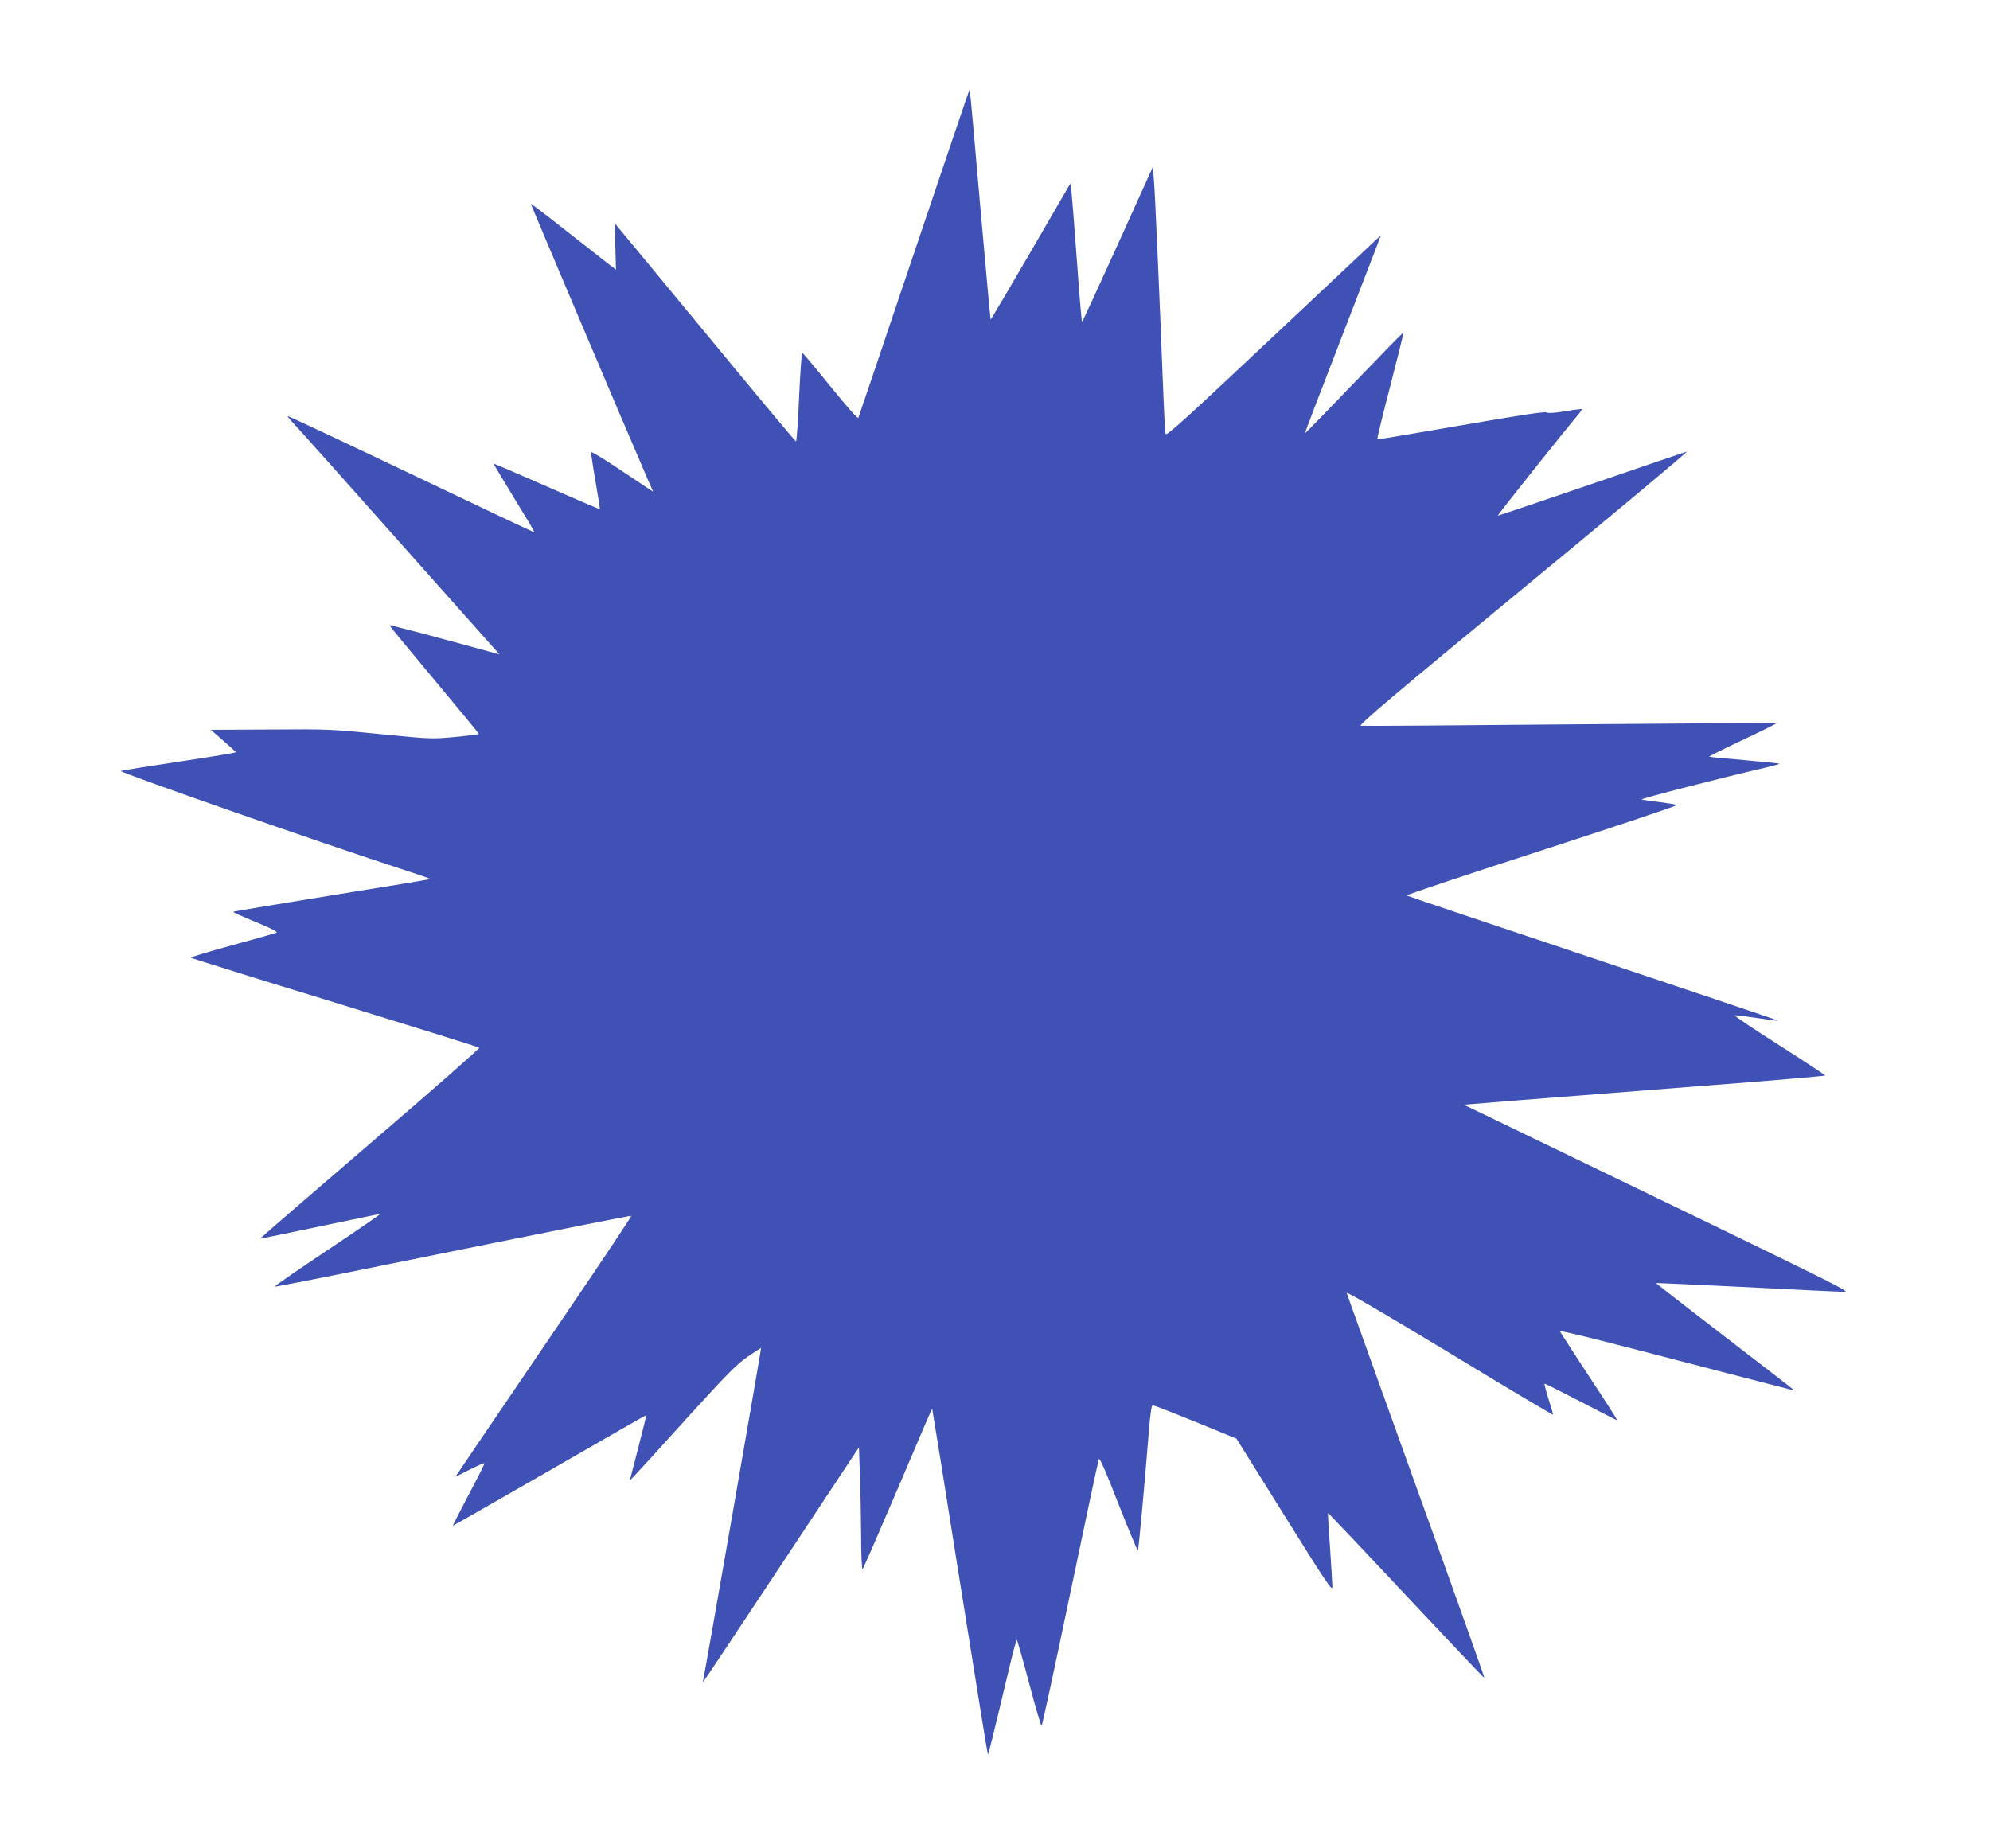 <?xml version="1.0" standalone="no"?>
<!DOCTYPE svg PUBLIC "-//W3C//DTD SVG 20010904//EN"
 "http://www.w3.org/TR/2001/REC-SVG-20010904/DTD/svg10.dtd">
<svg version="1.0" xmlns="http://www.w3.org/2000/svg"
 width="1280pt" height="1189pt" viewBox="0 0 1280 1189"
 preserveAspectRatio="xMidYMid meet">
<g transform="translate(0,1189) scale(0.1,-0.1)"
fill="#3f51b5" stroke="none">
<path d="M5881 10267 c-195 -579 -357 -1058 -360 -1065 -4 -7 -73 71 -180 203
-95 118 -177 215 -181 215 -4 0 -13 -128 -20 -285 -7 -157 -16 -285 -20 -285
-4 0 -267 315 -584 700 -318 385 -578 700 -579 700 -1 0 0 -66 1 -147 l4 -147
-39 29 c-21 16 -143 112 -272 213 -128 101 -234 182 -236 180 -2 -2 602 -1427
760 -1792 l26 -59 -28 18 c-15 10 -104 69 -198 132 -93 62 -171 109 -173 104
-1 -4 11 -88 28 -186 17 -97 30 -178 28 -180 -2 -2 -156 64 -342 146 -187 82
-340 148 -341 146 -1 -1 58 -100 132 -221 74 -120 133 -219 131 -221 -2 -1
-358 167 -793 375 -434 207 -792 375 -794 373 -3 -2 16 -25 41 -51 25 -26 321
-357 658 -737 337 -379 624 -702 638 -717 l25 -28 -69 19 c-289 80 -636 172
-639 169 -2 -2 127 -158 286 -348 158 -190 288 -347 289 -351 0 -3 -68 -12
-152 -20 -151 -14 -154 -14 -478 18 -312 31 -340 33 -710 30 l-384 -2 79 -69
c44 -38 81 -72 82 -75 2 -3 -160 -30 -360 -60 -199 -30 -370 -57 -380 -61 -18
-6 1307 -469 1761 -616 129 -42 232 -77 230 -79 -1 -2 -284 -49 -628 -104
-344 -56 -629 -103 -635 -105 -10 -4 0 -9 179 -84 67 -28 103 -48 95 -52 -8
-4 -136 -40 -286 -81 -150 -41 -269 -77 -265 -80 4 -4 421 -134 927 -289 506
-156 924 -286 928 -290 4 -4 -311 -281 -702 -616 -390 -335 -708 -610 -707
-612 2 -1 174 34 382 78 208 44 383 80 389 80 5 0 -147 -105 -338 -232 -192
-128 -345 -234 -340 -235 5 -2 310 58 678 133 1315 266 1609 324 1615 322 4
-2 -180 -277 -408 -613 -228 -335 -484 -713 -569 -838 l-154 -228 91 46 c51
26 94 44 96 42 3 -2 -43 -93 -101 -202 -57 -110 -104 -199 -102 -200 1 -1 281
159 622 355 341 197 621 357 622 356 1 -1 -22 -96 -52 -211 l-54 -209 27 27
c15 15 167 181 337 370 265 291 323 350 394 399 47 32 85 57 86 55 3 -2 -361
-2089 -370 -2124 -3 -13 -4 -23 -2 -23 2 0 228 340 503 755 l499 754 6 -182
c4 -100 7 -278 8 -395 0 -117 5 -211 9 -208 4 3 106 237 227 520 120 284 219
515 221 513 1 -1 82 -501 178 -1111 97 -610 178 -1111 180 -1113 3 -4 33 117
137 554 24 101 46 183 49 183 3 0 39 -126 80 -280 40 -154 77 -277 80 -273 4
5 87 388 184 853 97 465 180 853 184 863 5 12 44 -77 126 -288 66 -167 122
-302 125 -299 5 4 43 422 72 782 8 96 16 152 23 152 6 0 130 -48 275 -107
l264 -108 309 -495 c268 -430 308 -490 308 -459 0 20 -7 134 -15 254 -9 120
-14 219 -13 221 2 1 228 -237 503 -531 275 -293 501 -531 503 -530 2 2 -195
556 -439 1232 -243 675 -444 1236 -447 1245 -2 11 260 -143 662 -386 366 -223
666 -401 666 -397 0 4 -13 49 -30 101 -16 52 -27 96 -25 98 2 2 106 -50 231
-115 126 -65 232 -120 236 -121 5 -2 -75 124 -178 279 -102 156 -188 289 -191
295 -2 6 182 -38 409 -97 982 -255 1098 -285 1098 -283 0 2 -200 157 -445 345
-245 188 -444 343 -443 345 2 1 260 -11 573 -26 314 -16 595 -30 625 -30 58 0
160 -50 -2320 1148 l-115 55 345 28 c190 15 713 56 1163 91 449 34 817 66 817
69 0 3 -133 91 -296 195 -163 103 -291 190 -286 192 6 2 70 -6 143 -17 73 -11
134 -19 136 -17 2 1 -534 182 -1189 401 -656 219 -1196 401 -1200 404 -4 4
388 135 871 291 483 157 874 288 867 291 -6 4 -56 12 -111 19 -55 6 -107 14
-115 17 -13 4 516 140 797 205 51 12 91 23 89 25 -2 2 -104 12 -226 23 -121
10 -223 20 -226 22 -2 3 95 51 216 108 121 57 218 105 216 107 -2 3 -600 -1
-1328 -7 -727 -7 -1333 -11 -1345 -9 -18 3 207 193 1049 888 590 486 1061 880
1048 876 -14 -4 -292 -99 -619 -211 -327 -112 -596 -203 -597 -201 -3 3 424
539 507 637 21 24 36 46 34 48 -2 2 -51 -4 -109 -14 -70 -11 -110 -14 -118 -7
-9 7 -185 -20 -548 -83 -294 -51 -538 -92 -541 -91 -3 1 34 155 83 342 48 187
87 342 85 345 -1 4 -143 -142 -316 -322 -173 -180 -316 -327 -317 -325 -2 1
98 263 222 582 123 319 234 605 245 635 l20 54 -22 -19 c-12 -11 -321 -302
-688 -647 -528 -497 -667 -624 -673 -610 -4 9 -11 145 -17 302 -24 619 -52
1259 -59 1335 l-7 80 -225 -497 c-124 -274 -227 -498 -230 -498 -3 0 -18 181
-34 403 -16 221 -32 421 -35 445 l-6 42 -255 -439 c-140 -241 -256 -437 -258
-436 -2 2 -32 335 -68 741 -35 405 -65 739 -67 740 -1 1 -161 -471 -356 -1049z"/>
</g>
</svg>
